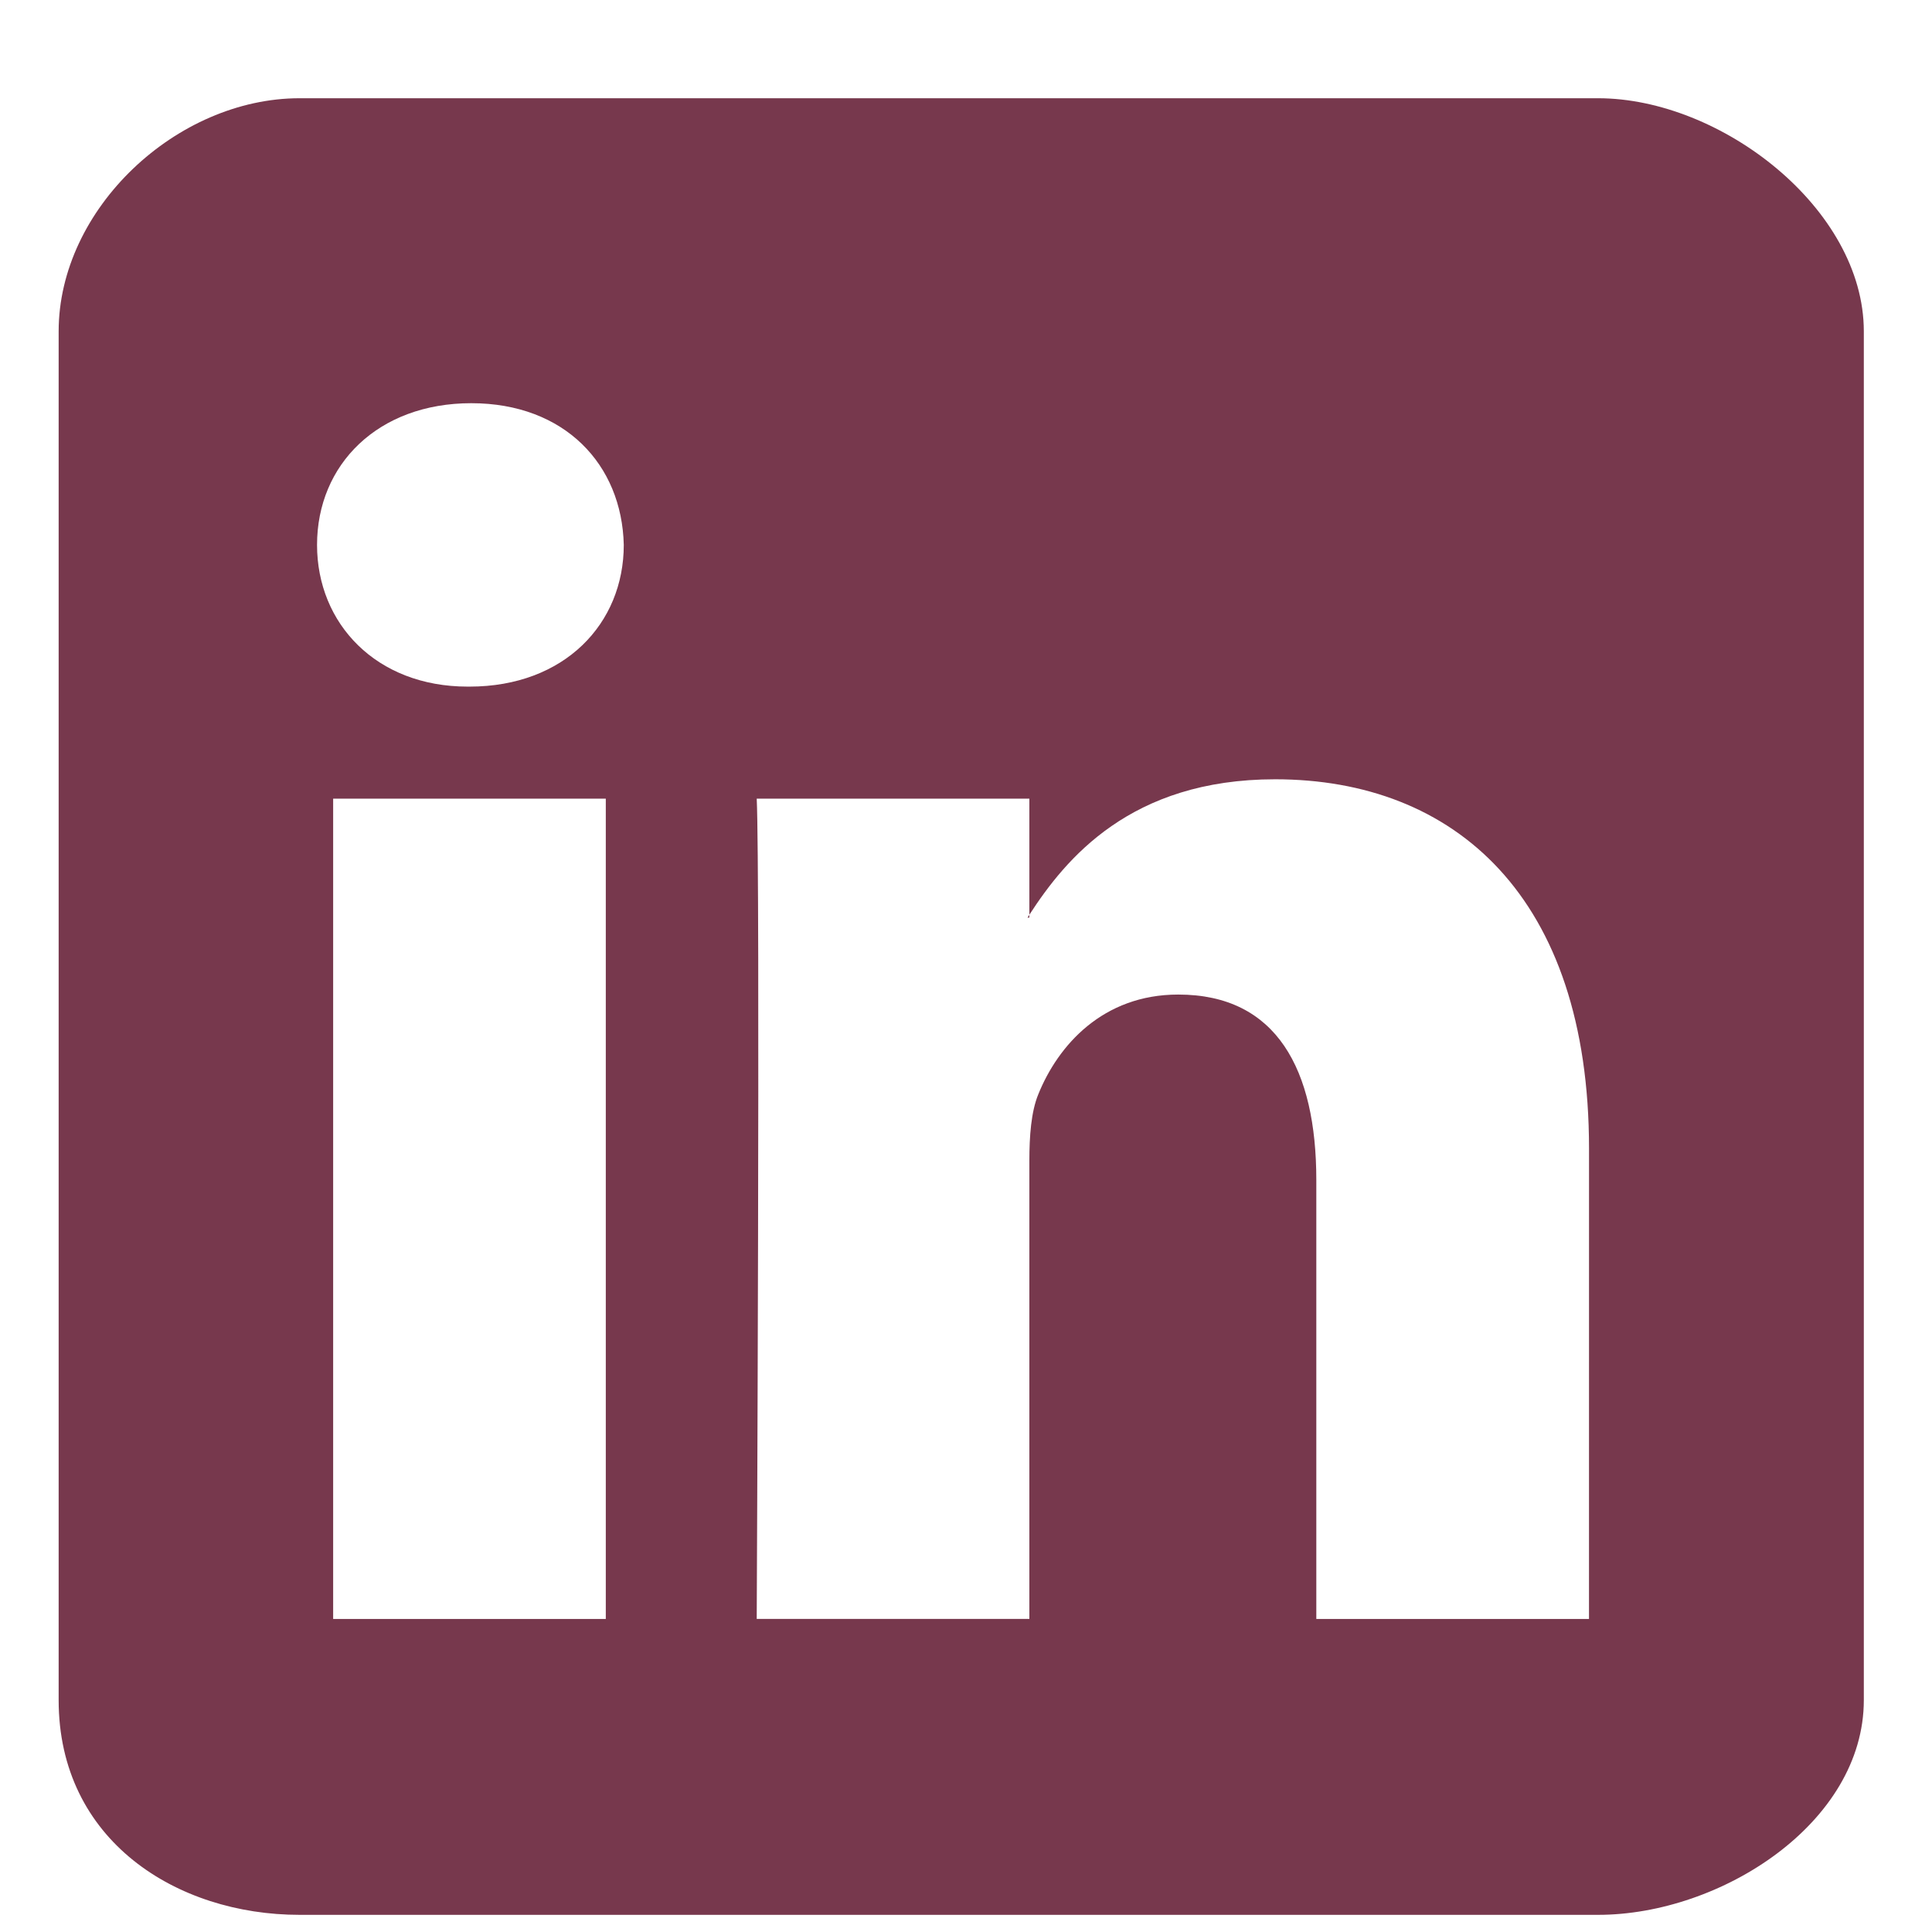 <svg width="59" height="59" viewBox="0 0 59 59" fill="none" xmlns="http://www.w3.org/2000/svg">
  <path d="M31.434 28.022V27.936C31.416 27.965 31.397 27.994 31.378 28.022H31.434Z" fill="#77384D"/>
  <path d="M48.802 3H9.147C5.396 3 1.791 6.369 1.791 10.12V51.918C1.791 56.205 5.396 58.476 9.147 58.476H48.802C52.553 58.476 56.918 55.669 56.918 51.918V10.12C56.918 6.369 52.553 3 48.802 3ZM18.5 49.44H10.174V24.39H18.5V49.44ZM14.338 20.968H14.282C11.489 20.968 9.682 19.044 9.682 16.641C9.682 14.184 11.545 12.313 14.392 12.313C17.241 12.313 18.993 14.184 19.049 16.641C19.049 19.044 17.24 20.968 14.338 20.968ZM48.525 49.44H40.198V36.036C40.198 32.67 38.994 30.372 35.981 30.372C33.681 30.372 32.312 31.921 31.708 33.418C31.488 33.952 31.435 34.7 31.435 35.449V49.439H23.109C23.109 49.439 23.218 26.737 23.109 24.389H31.435V27.935C32.541 26.229 34.52 23.798 38.94 23.798C44.418 23.798 48.526 27.38 48.526 35.074L48.525 49.44Z" fill="#77384D"/>
</svg>
